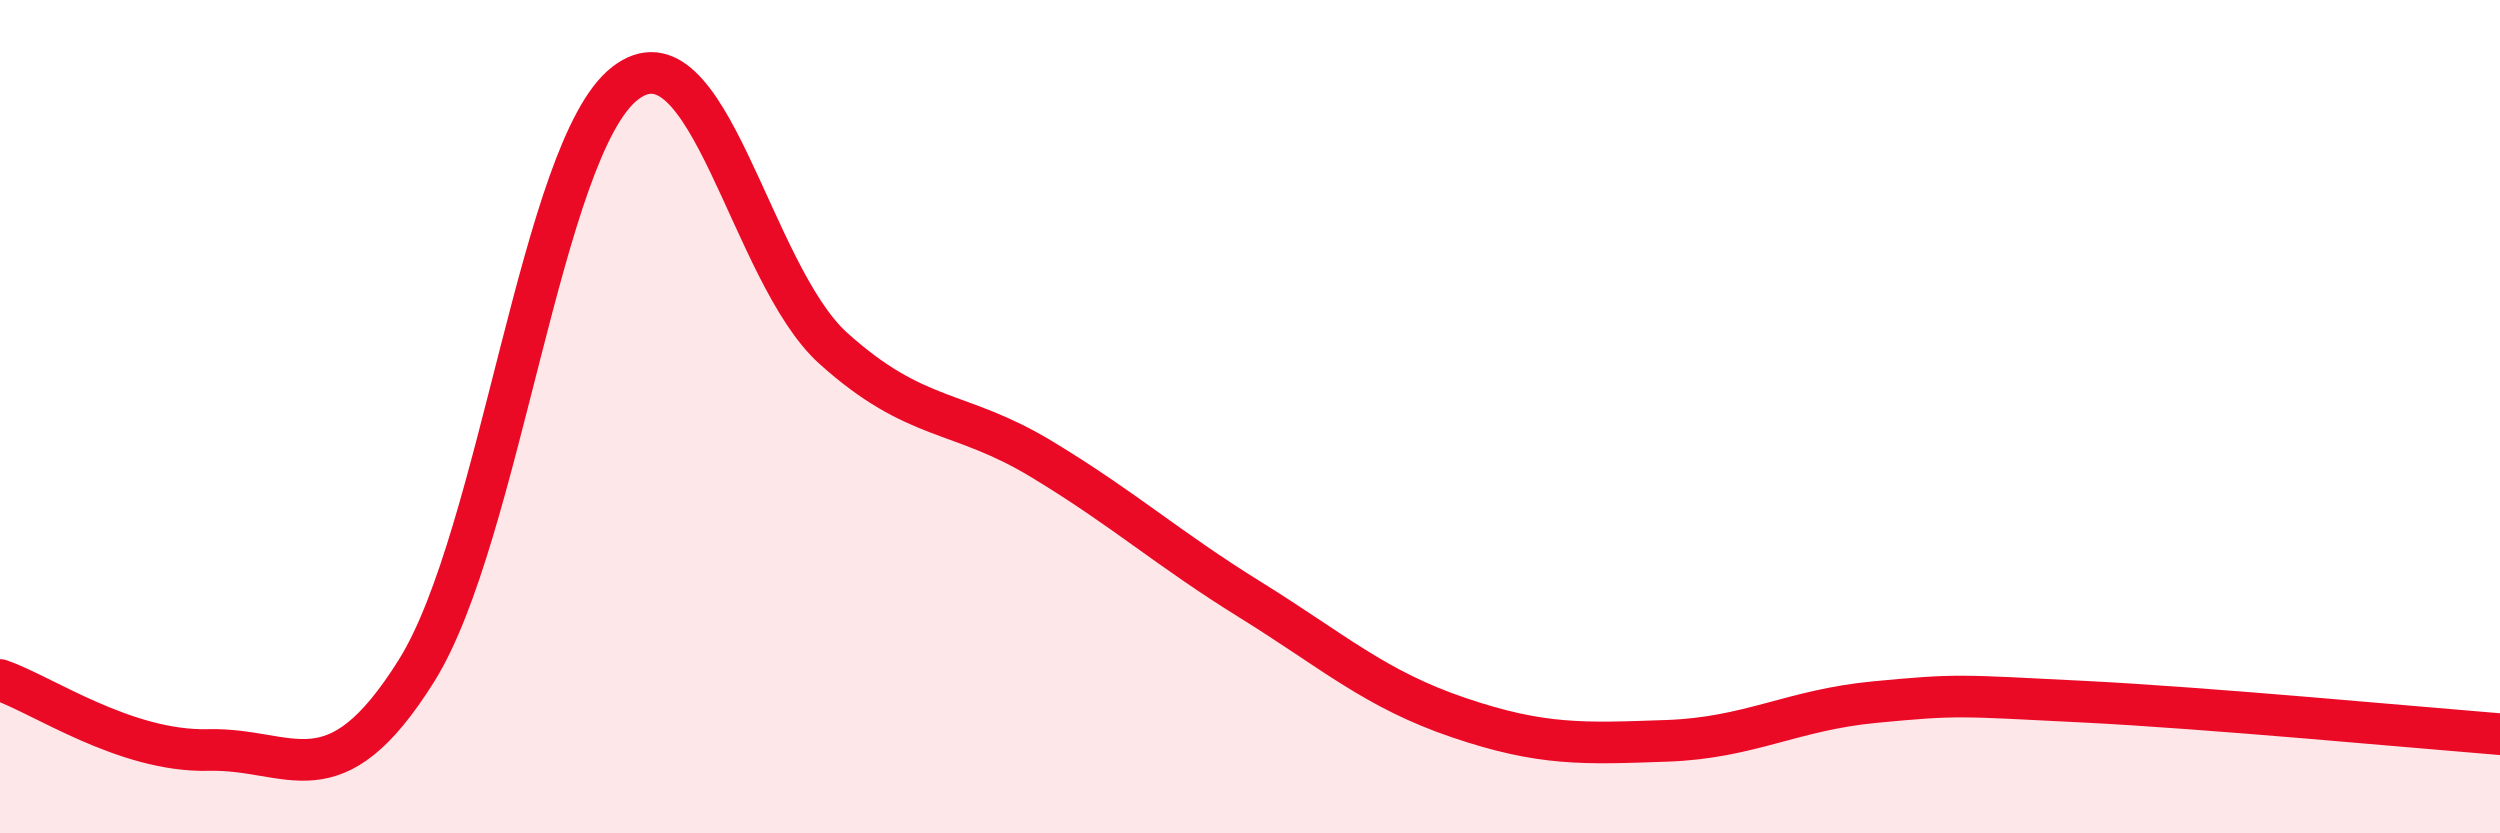 
    <svg width="60" height="20" viewBox="0 0 60 20" xmlns="http://www.w3.org/2000/svg">
      <path
        d="M 0,16.32 C 1,16.66 3,18.05 5,18 C 7,17.95 8,19.29 10,16.09 C 12,12.89 13,3.55 15,2 C 17,0.45 18,6.56 20,8.36 C 22,10.16 23,9.81 25,11.02 C 27,12.23 28,13.15 30,14.39 C 32,15.63 33,16.54 35,17.22 C 37,17.9 38,17.85 40,17.78 C 42,17.71 43,17.04 45,16.85 C 47,16.66 47,16.69 50,16.84 C 53,16.99 58,17.46 60,17.62L60 20L0 20Z"
        fill="#EB0A25"
        opacity="0.1"
        stroke-linecap="round"
        stroke-linejoin="round"
      />
      <path
        d="M 0,16.32 C 1,16.66 3,18.05 5,18 C 7,17.95 8,19.29 10,16.09 C 12,12.89 13,3.55 15,2 C 17,0.45 18,6.56 20,8.36 C 22,10.16 23,9.81 25,11.02 C 27,12.23 28,13.15 30,14.39 C 32,15.63 33,16.54 35,17.22 C 37,17.9 38,17.85 40,17.78 C 42,17.71 43,17.04 45,16.85 C 47,16.66 47,16.69 50,16.84 C 53,16.99 58,17.46 60,17.62"
        stroke="#EB0A25"
        stroke-width="1"
        fill="none"
        stroke-linecap="round"
        stroke-linejoin="round"
      />
    </svg>
  